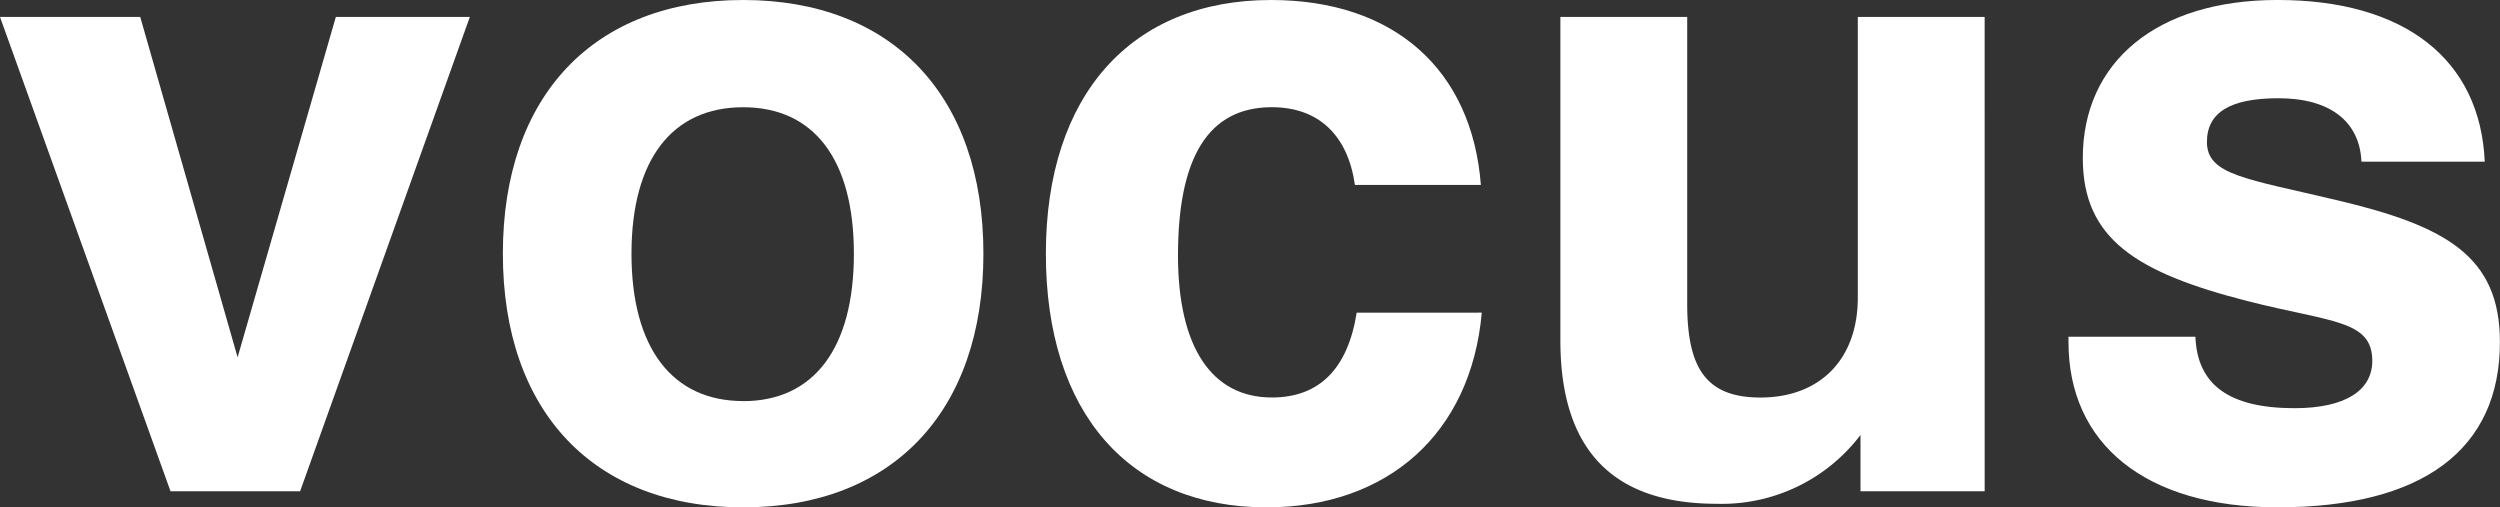 <svg id="Group_189" data-name="Group 189" xmlns="http://www.w3.org/2000/svg" width="135.863" height="27.573" viewBox="0 0 135.863 27.573">
  <rect x="0" y="0" width="135.863" height="27.573" fill="#333333" stroke="none"/>
  <path id="Path_1" data-name="Path 1" d="M179.933,85.21h7.621l5.291,18.495,5.339-18.495h7.282l-9.224,25.776H189.2Z" transform="translate(-179.933 -84.288)" fill="#fff"/>
  <path id="Path_2" data-name="Path 2" d="M226.705,84.072c8.107,0,13.058,5.194,13.058,13.786s-4.952,13.786-13.058,13.786-13.058-5.194-13.058-13.786S218.6,84.072,226.705,84.072Zm0,21.8c3.835,0,6.019-2.864,6.019-8.009S230.54,89.9,226.705,89.9s-6.068,2.815-6.068,7.961S222.87,105.868,226.705,105.868Z" transform="translate(-186.319 -84.072)" fill="#fff"/>
  <path id="Path_3" data-name="Path 3" d="M273.744,101.062c-.582,6.553-5.1,10.582-11.7,10.582-7.427,0-11.99-5.1-11.99-13.786,0-8.641,4.66-13.786,12.232-13.786,6.7,0,10.923,3.786,11.408,10.049h-6.845c-.388-2.719-1.991-4.223-4.515-4.223-3.447,0-5.1,2.718-5.1,8.058,0,5,1.845,7.718,5.1,7.718,2.574,0,4.127-1.554,4.612-4.611Z" transform="translate(-193.216 -84.072)" fill="#fff"/>
  <path id="Path_4" data-name="Path 4" d="M307.607,110.986h-6.748v-3.058a9.461,9.461,0,0,1-7.816,3.738c-5.679,0-8.494-2.962-8.494-8.884V85.21h6.892v15.582c0,3.5,1.02,5.1,3.981,5.1,3.2,0,5.291-2.039,5.291-5.437V85.21h6.893Z" transform="translate(-199.75 -84.288)" fill="#fff"/>
  <path id="Path_5" data-name="Path 5" d="M325.514,102.372c.1,2.622,1.845,3.883,5.388,3.883,2.767,0,4.224-.97,4.224-2.572,0-2.233-2.234-2.088-6.8-3.253-6.068-1.554-8.932-3.4-8.932-7.767,0-5.194,3.98-8.592,10.582-8.592,6.942,0,11.019,3.253,11.262,8.786h-6.7c-.1-2.184-1.7-3.446-4.515-3.446-2.622,0-3.883.777-3.883,2.378,0,1.8,2.136,1.99,7.038,3.156,5.972,1.407,8.884,3.058,8.884,7.718,0,5.825-4.175,8.98-12.087,8.98-7.185,0-11.359-3.447-11.359-8.98v-.292Z" transform="translate(-206.204 -84.072)" fill="#fff"/>
</svg>
